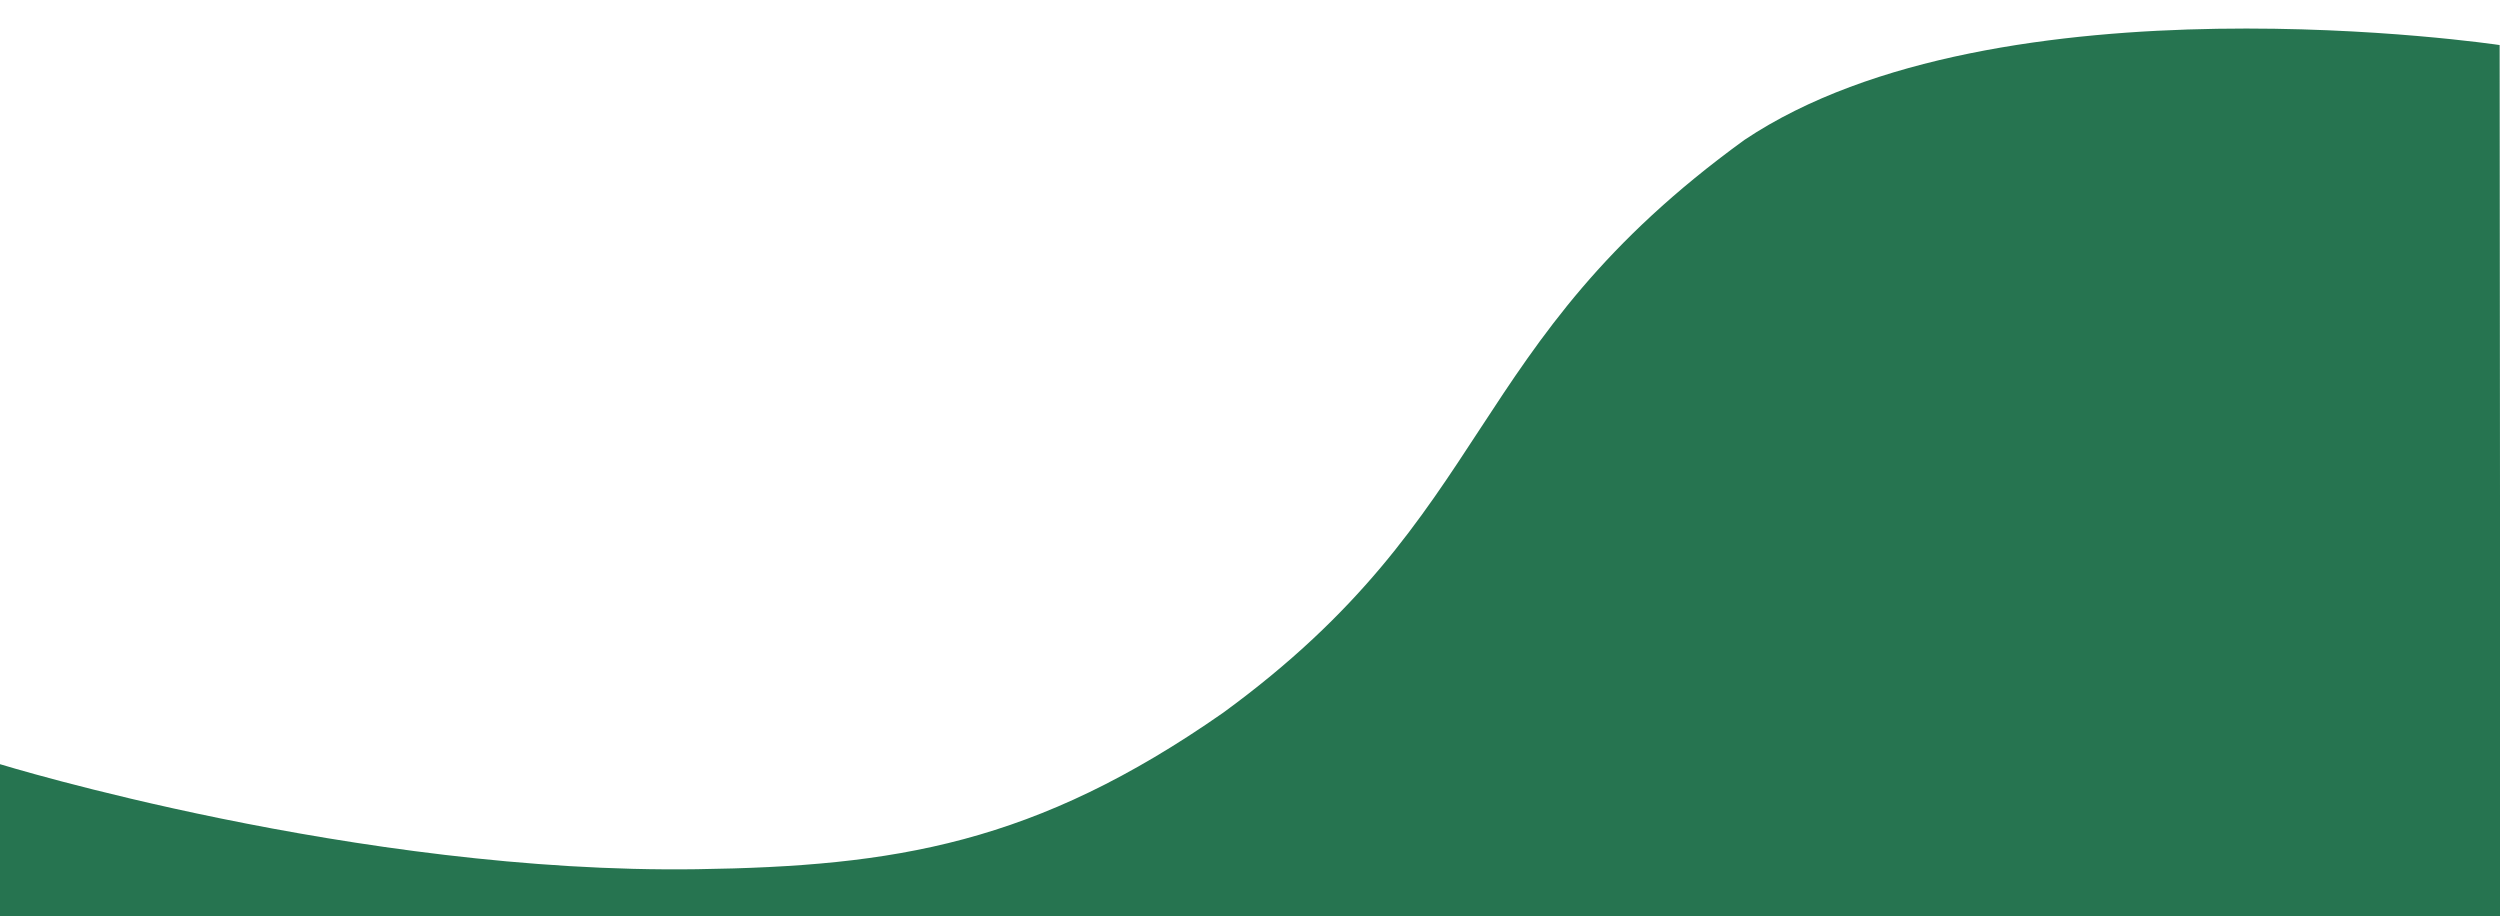<svg xmlns="http://www.w3.org/2000/svg" xmlns:xlink="http://www.w3.org/1999/xlink" width="1441" height="528" viewBox="0 0 1441 528">
  <defs>
    <clipPath id="clip-path">
      <rect id="Rectangle_55" data-name="Rectangle 55" width="1441" height="528" transform="translate(7817 46)" fill="none" stroke="#707070" stroke-width="1"/>
    </clipPath>
  </defs>
  <g id="Mask_Group_3" data-name="Mask Group 3" transform="translate(-7817 -46)" clip-path="url(#clip-path)">
    <path id="Path_124" data-name="Path 124" d="M0-38.528S205.918,24.858,401.738,22.016C515.814,20.361,596.637,7.49,705-68.157,863.633-183.9,841.857-279.784,1005.563-398.4c146.374-97.855,435.227-54.632,435.227-54.632l.583,722.816H0Z" transform="translate(7817 525)" fill="#267450"/>
  </g>
</svg>
